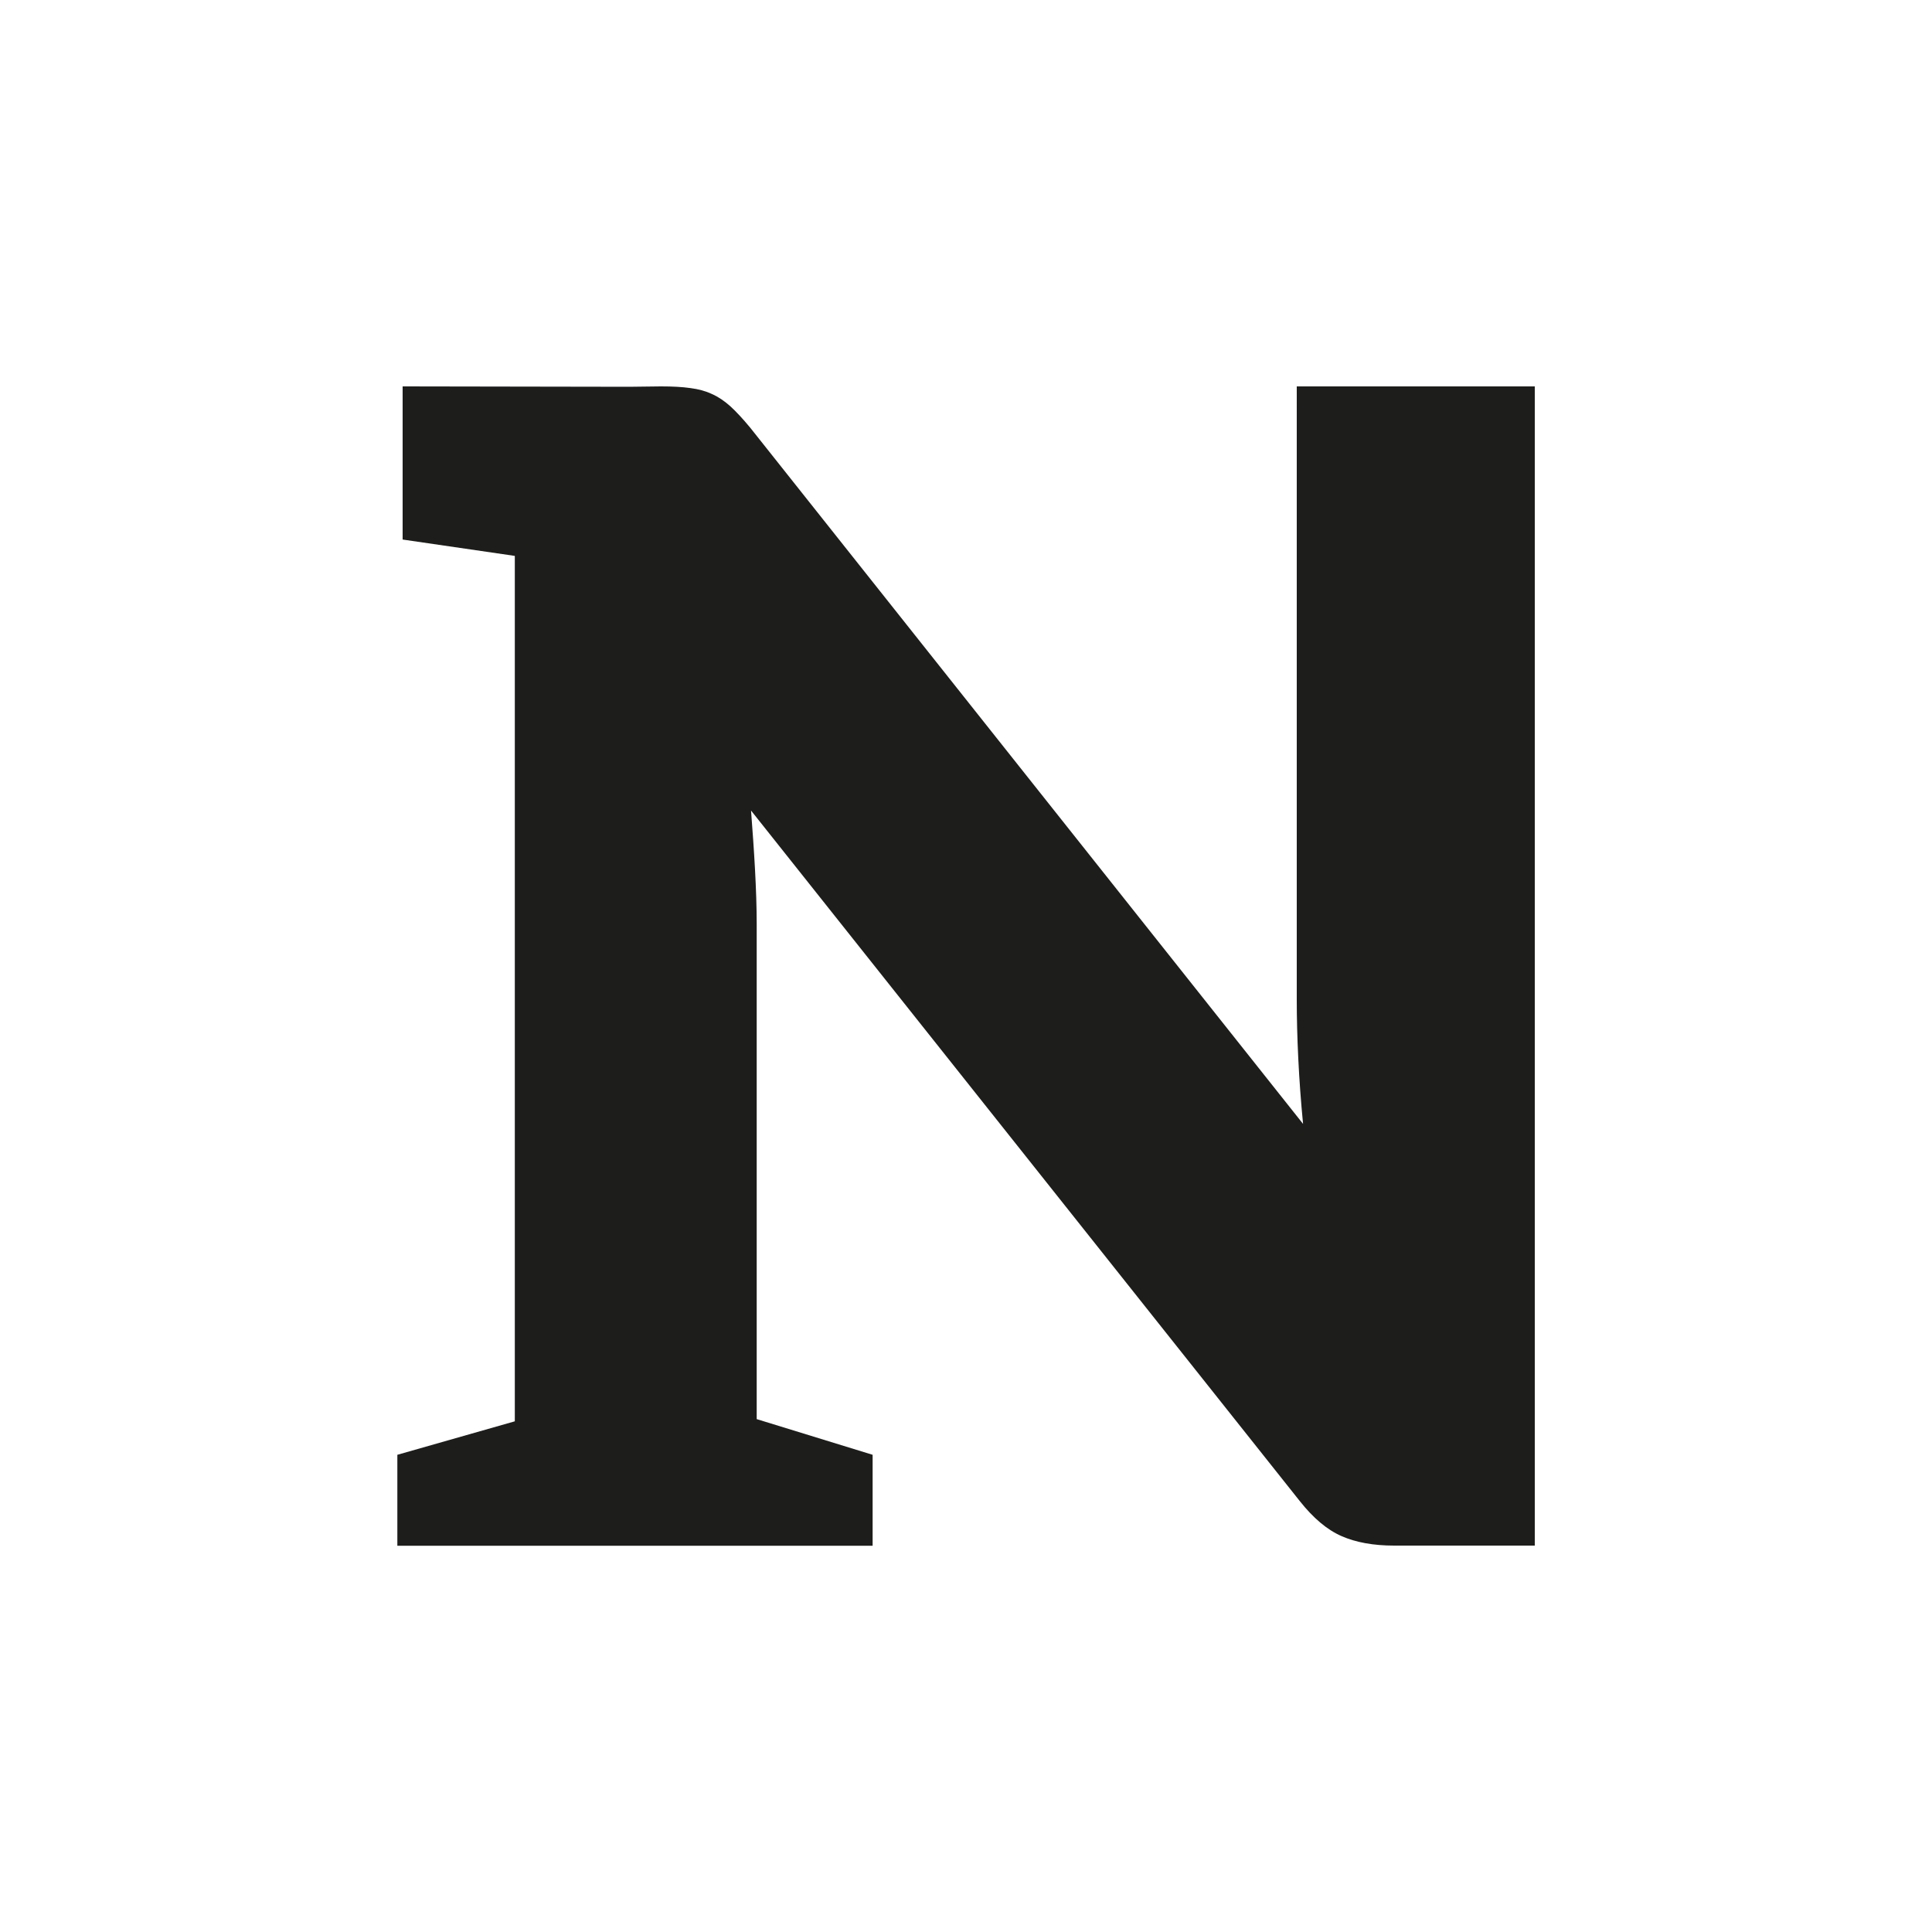 <svg viewBox="0 0 150 150" xmlns="http://www.w3.org/2000/svg" data-name="Ebene 1" id="Ebene_1">
  <defs>
    <style>
      .cls-1 {
        fill: #1d1d1b;
      }
    </style>
  </defs>
  <path d="M119.15,120h-10.91c-1.61,0-2.98-.25-4.09-.74-1.12-.49-2.19-1.4-3.23-2.71l-42.61-53.62c.12,1.57.23,3.1.31,4.6.08,1.5.13,2.92.13,4.23v38.42l9,2.77v7.06H30.85v-7.06l9.12-2.6V43.16l-8.71-1.27v-11.89l17.59.03,2.46-.03c.91,0,1.67.04,2.29.13.63.08,1.18.23,1.67.46.5.22.97.54,1.43.95.46.42.97.97,1.55,1.67l42.92,54.05c-.17-1.74-.29-3.41-.37-5.04-.08-1.63-.12-3.16-.12-4.6V30h18.48v90Z" class="cls-1"></path>
</svg>